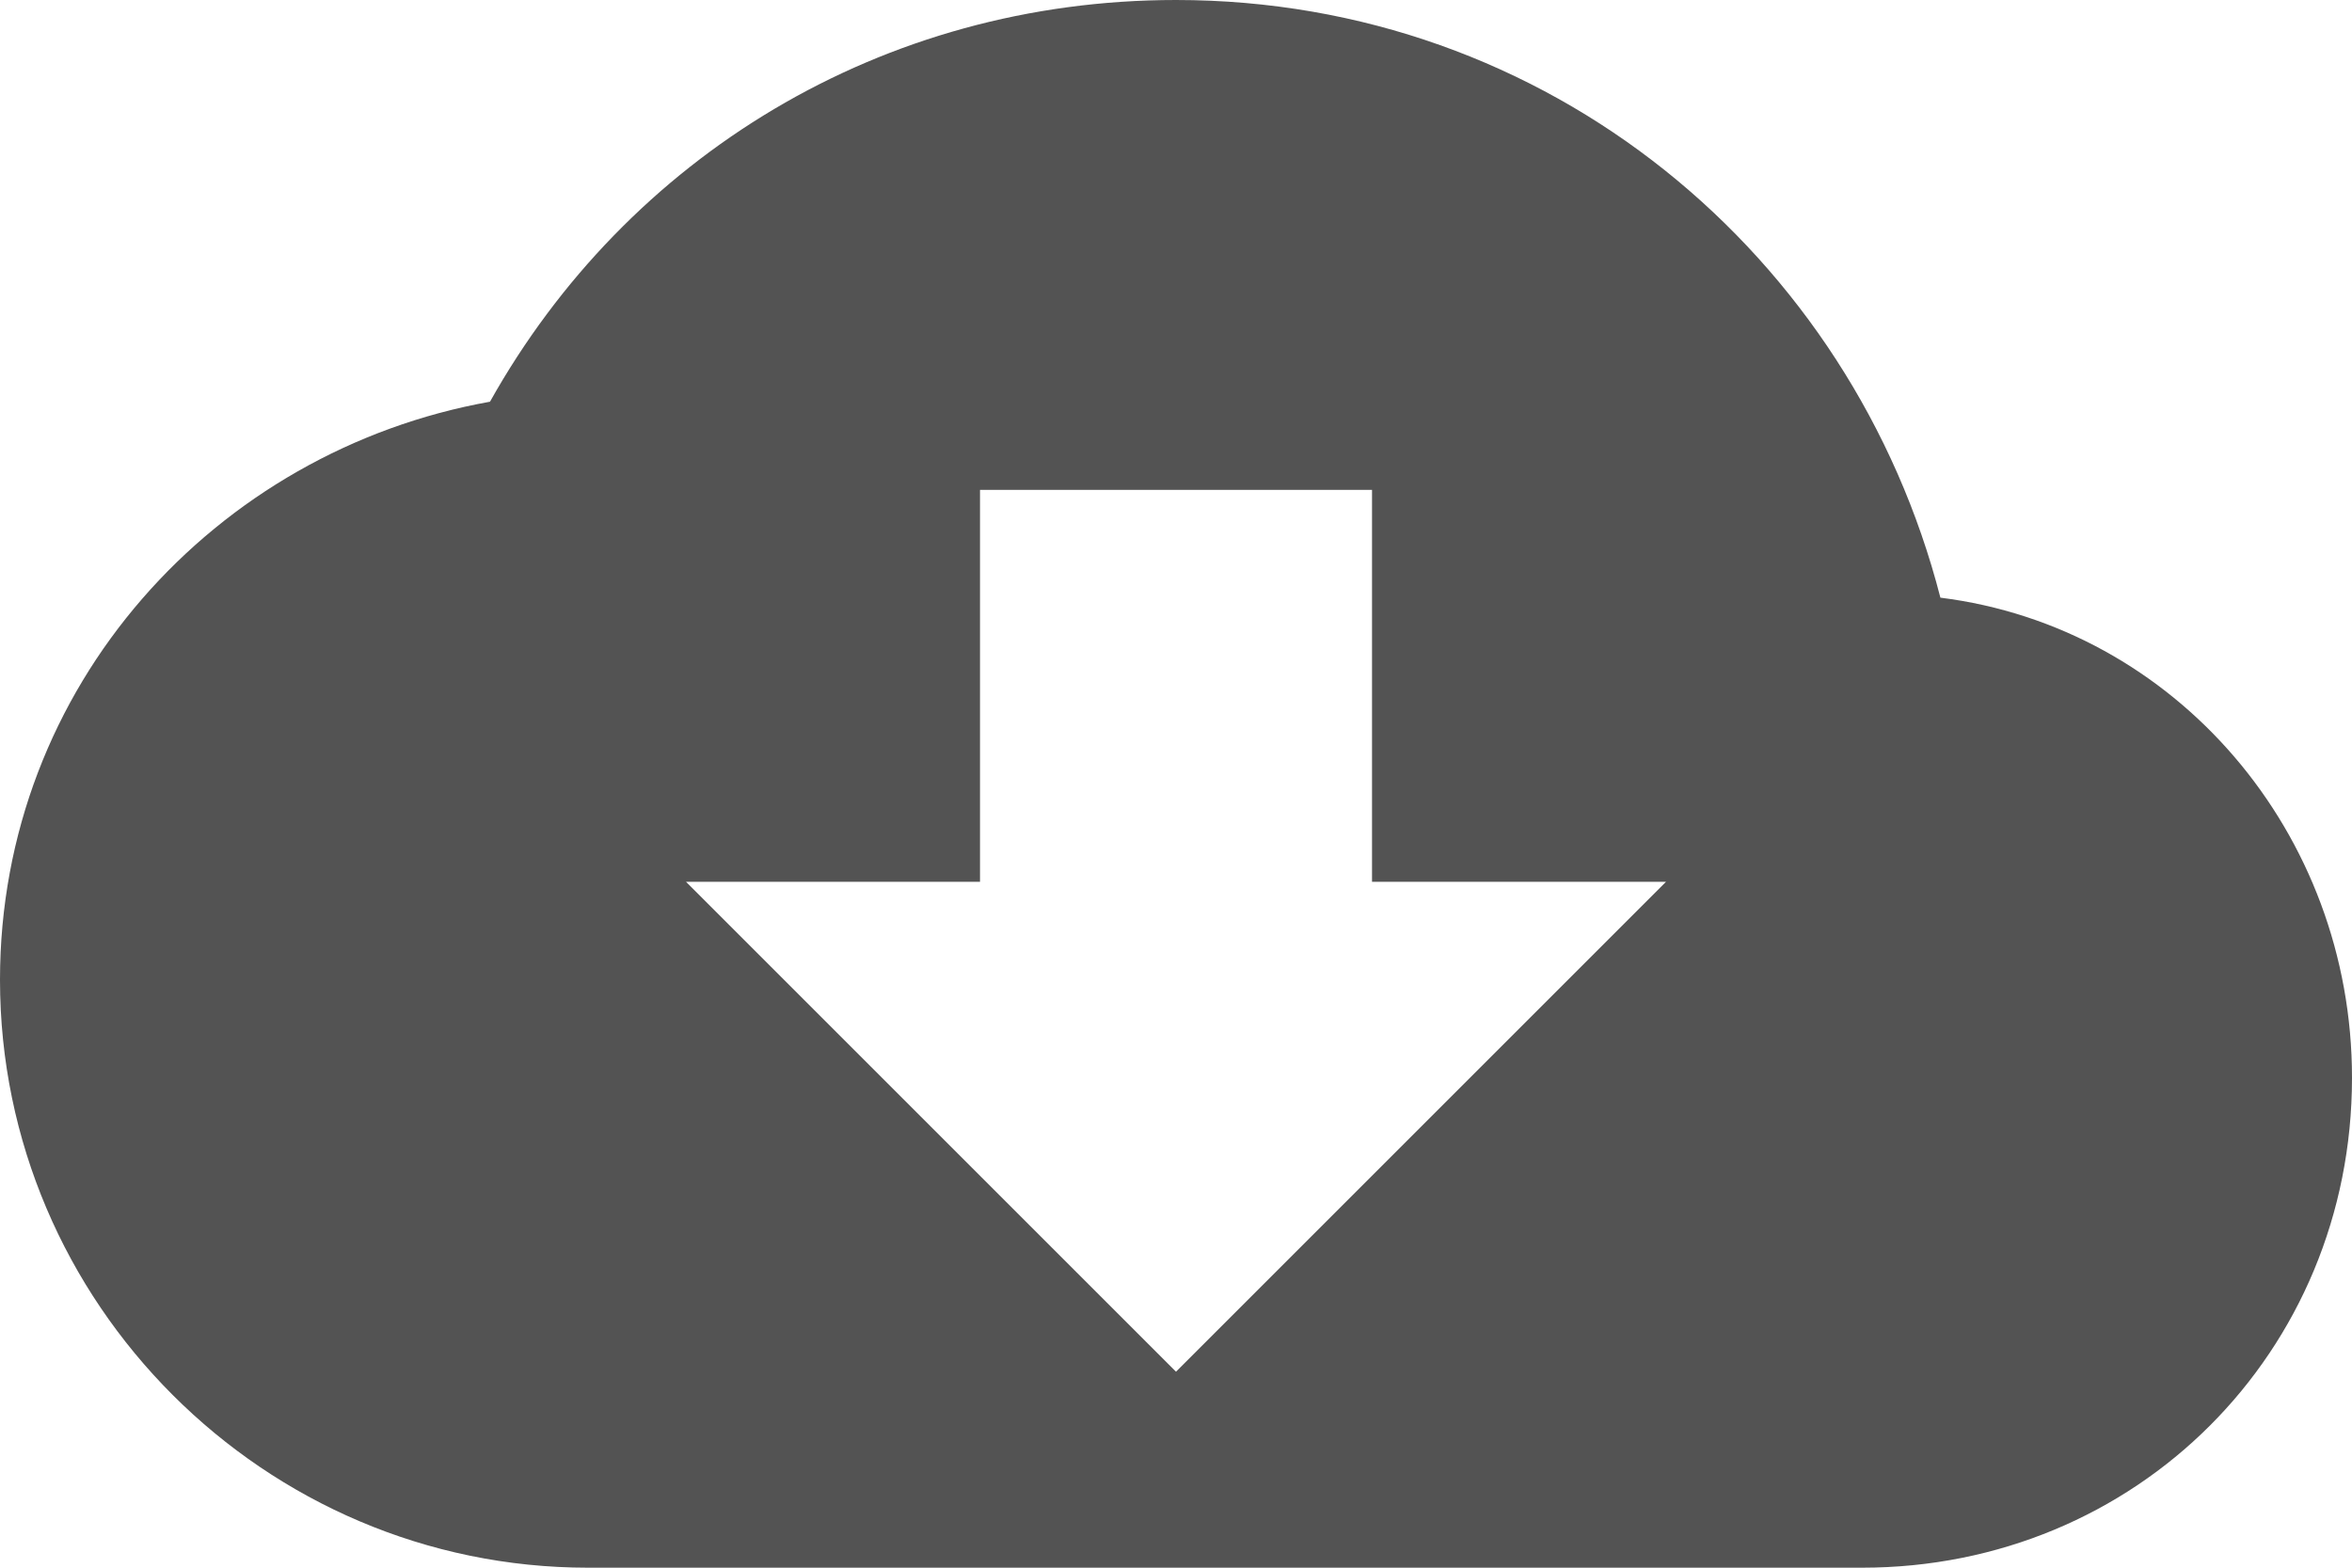 <?xml version="1.0" encoding="utf-8"?>
<!-- Generator: Adobe Illustrator 15.0.0, SVG Export Plug-In . SVG Version: 6.00 Build 0)  -->
<!DOCTYPE svg PUBLIC "-//W3C//DTD SVG 1.1//EN" "http://www.w3.org/Graphics/SVG/1.1/DTD/svg11.dtd">
<svg version="1.1" id="Layer_1" xmlns="http://www.w3.org/2000/svg" xmlns:xlink="http://www.w3.org/1999/xlink" x="0px" y="0px"
	 width="100px" height="66.667px" viewBox="0 16.667 100 66.667" enable-background="new 0 16.667 100 66.667" xml:space="preserve"
	>
<path fill="#535353" d="M82.5,42.083C78.75,27.5,65.834,16.667,50,16.667c-12.5,0-23.333,6.667-29.167,17.083
	C9.167,35.833,0,45.833,0,58.334c0,13.75,11.25,25,25,25c4.167,0,49.584,0,54.166,0C90.834,83.334,100,74.166,100,62.5
	C100,52.084,92.5,43.333,82.5,42.083z M41.667,54.166V37.5h16.667v16.666h12.5L50,75L29.167,54.166H41.667z"/>
</svg>

